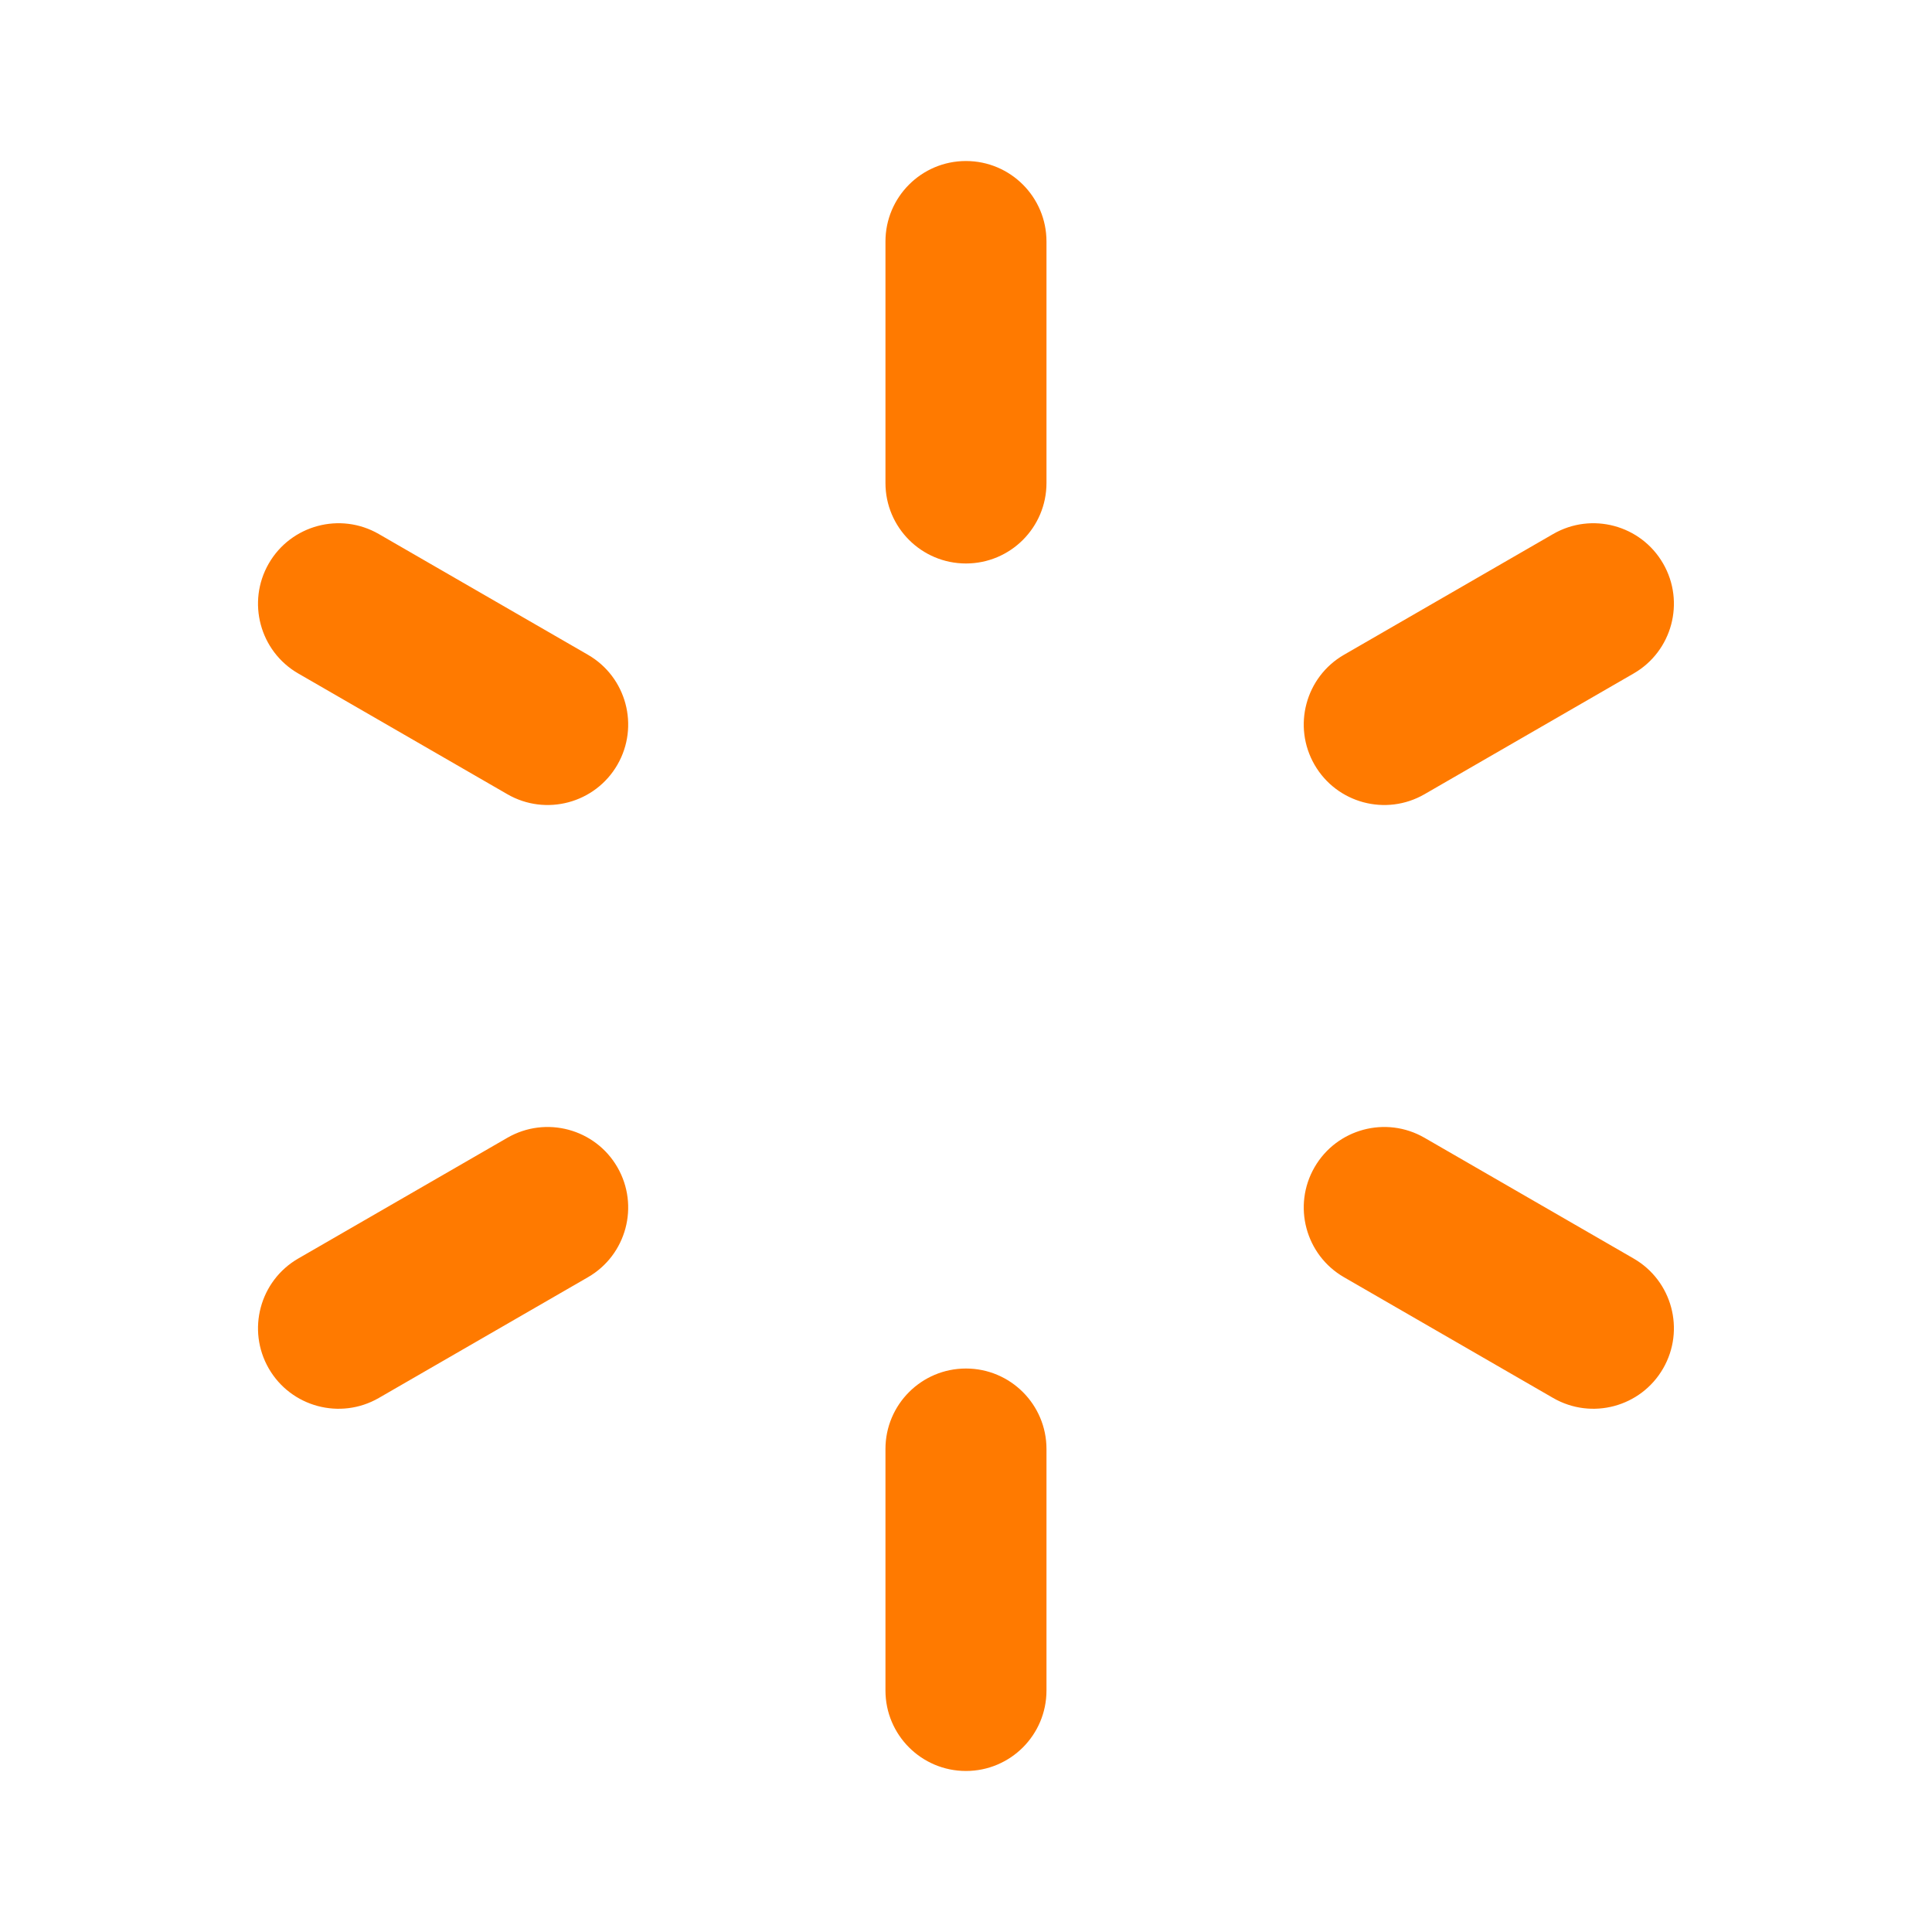 <?xml version="1.0" encoding="UTF-8"?> <svg xmlns="http://www.w3.org/2000/svg" width="32" height="32" viewBox="0 0 32 32" fill="none"> <path d="M15.999 2.667C16.736 2.667 17.333 3.264 17.333 4V8C17.333 8.736 16.736 9.333 15.999 9.333C15.263 9.333 14.666 8.736 14.666 8V4C14.666 3.264 15.263 2.667 15.999 2.667ZM15.999 22.667C16.736 22.667 17.333 23.264 17.333 24V28C17.333 28.736 16.736 29.333 15.999 29.333C15.263 29.333 14.666 28.736 14.666 28V24C14.666 23.264 15.263 22.667 15.999 22.667ZM27.546 9.333C27.915 9.971 27.696 10.787 27.058 11.155L23.594 13.155C22.956 13.523 22.141 13.304 21.773 12.667C21.405 12.029 21.623 11.213 22.261 10.845L25.725 8.845C26.363 8.477 27.178 8.696 27.546 9.333ZM10.226 19.333C10.594 19.971 10.376 20.787 9.738 21.155L6.274 23.155C5.636 23.523 4.82 23.304 4.452 22.667C4.084 22.029 4.303 21.213 4.94 20.845L8.404 18.845C9.042 18.477 9.858 18.696 10.226 19.333ZM27.546 22.667C27.178 23.304 26.363 23.523 25.725 23.155L22.261 21.155C21.623 20.787 21.405 19.971 21.773 19.333C22.141 18.696 22.956 18.477 23.594 18.845L27.058 20.845C27.696 21.213 27.915 22.029 27.546 22.667ZM10.226 12.667C9.858 13.304 9.042 13.523 8.404 13.155L4.94 11.155C4.303 10.787 4.084 9.971 4.452 9.333C4.82 8.696 5.636 8.477 6.274 8.845L9.738 10.845C10.376 11.213 10.594 12.029 10.226 12.667Z" fill="#FF7A00"></path> </svg> 
